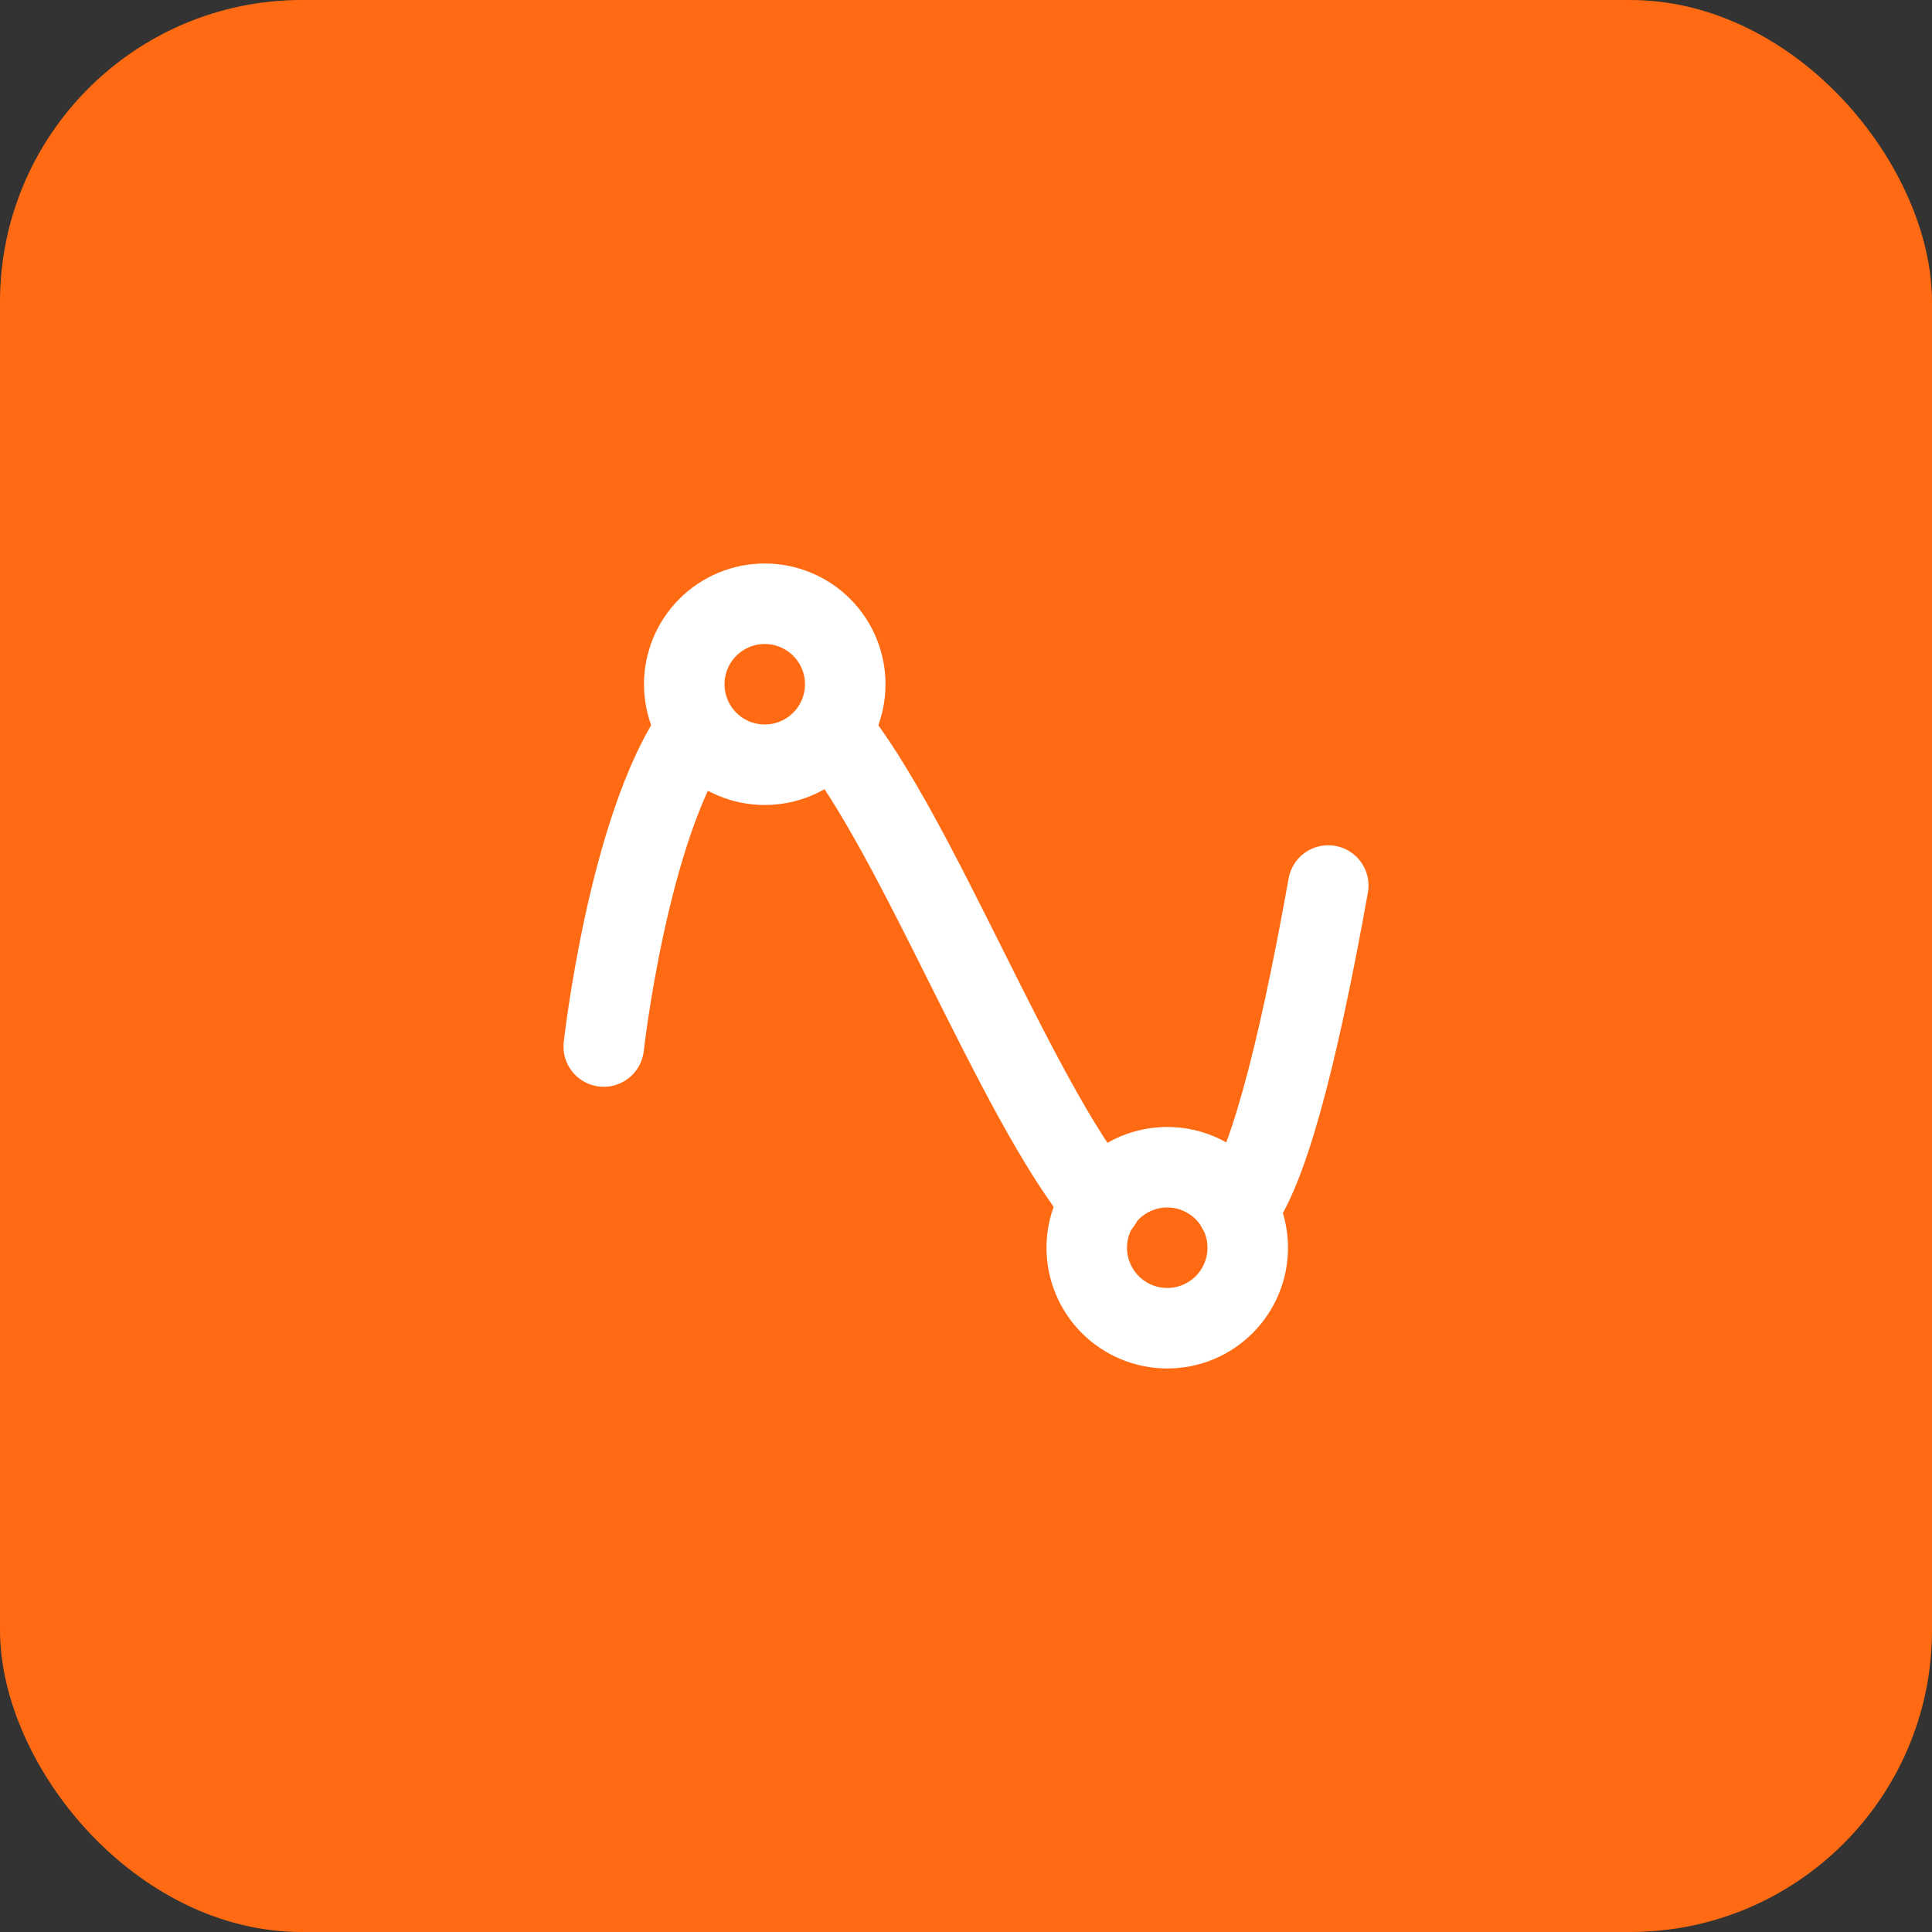 <svg width="64" height="64" viewBox="0 0 64 64" fill="none" xmlns="http://www.w3.org/2000/svg">
<rect x="0" y="0" width="64" height="64" fill="#333333" stroke="none"/>
<rect width="64" height="64" rx="10" fill="#FF6A13"/>
<g clip-path="url(#clip0_32_519)">
<path d="M36 41.333C36 42.04 36.281 42.718 36.781 43.218C37.281 43.718 37.959 43.999 38.667 43.999C39.374 43.999 40.052 43.718 40.552 43.218C41.052 42.718 41.333 42.04 41.333 41.333C41.333 40.625 41.052 39.947 40.552 39.447C40.052 38.947 39.374 38.666 38.667 38.666C37.959 38.666 37.281 38.947 36.781 39.447C36.281 39.947 36 40.625 36 41.333Z" stroke="white" stroke-width="2.667" stroke-linecap="round" stroke-linejoin="round"/>
<path d="M22.667 22.667C22.667 23.374 22.948 24.052 23.448 24.552C23.948 25.052 24.626 25.333 25.334 25.333C26.041 25.333 26.719 25.052 27.219 24.552C27.719 24.052 28 23.374 28 22.667C28 21.959 27.719 21.281 27.219 20.781C26.719 20.281 26.041 20 25.334 20C24.626 20 23.948 20.281 23.448 20.781C22.948 21.281 22.667 21.959 22.667 22.667Z" stroke="white" stroke-width="2.667" stroke-linecap="round" stroke-linejoin="round"/>
<path d="M20 34.668C20 34.668 20.807 27.415 23.045 24.186M27.572 24.22C30.421 27.756 33.635 36.371 36.479 39.846" stroke="white" stroke-width="2.667" stroke-linecap="round" stroke-linejoin="round"/>
<path d="M40.997 40.051C41.933 38.878 42.933 35.305 44 29.334" stroke="white" stroke-width="2.667" stroke-linecap="round" stroke-linejoin="round"/>
</g>
<defs>
<clipPath id="clip0_32_519">
<rect width="32" height="32" fill="white" transform="translate(16 16)"/>
</clipPath>
</defs>
</svg>
